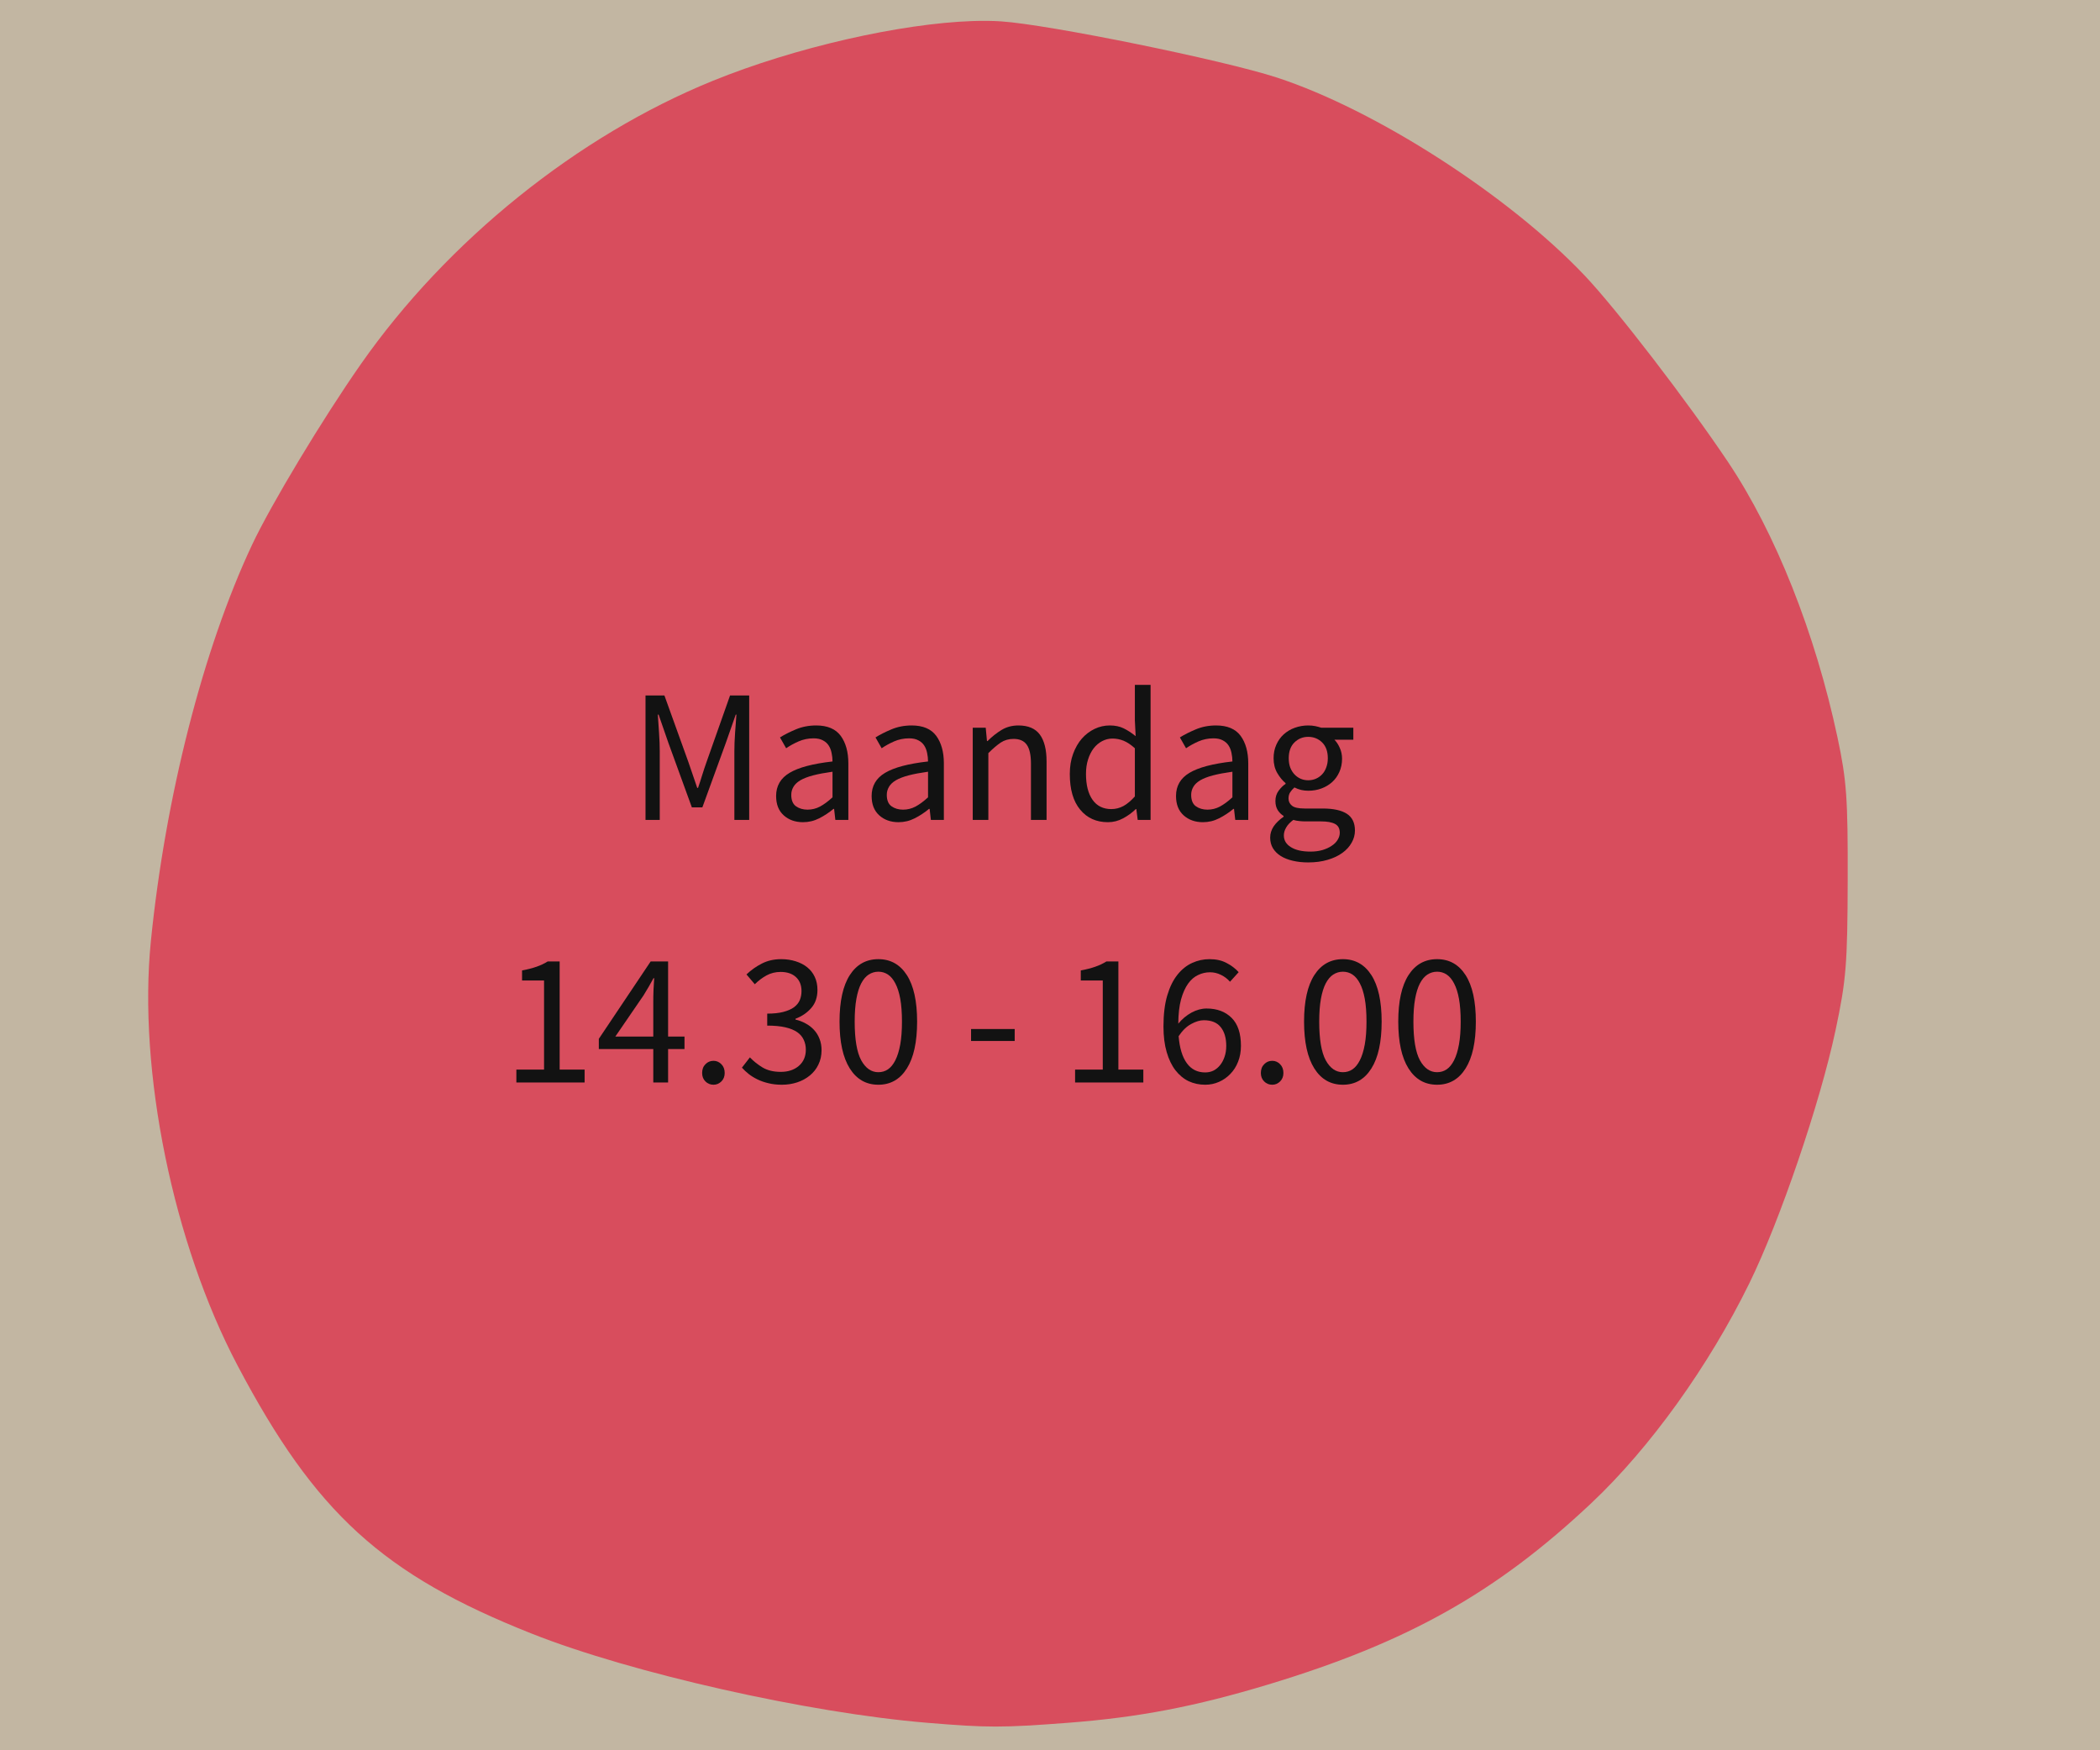 <svg xmlns="http://www.w3.org/2000/svg" xmlns:xlink="http://www.w3.org/1999/xlink" width="384" zoomAndPan="magnify" viewBox="0 0 288 240" height="320" version="1.0"><defs><g/><clipPath id="78034084a5"><path d="M20 2.805H253.652v234H20zm0 0" clip-rule="nonzero"/></clipPath></defs><rect x="-28.8" width="345.6" fill="#fff" y="-24" height="288" fill-opacity="1"/><rect x="-28.8" width="345.6" fill="#c2b6a2" y="-24" height="288" fill-opacity="1"/><g clip-path="url(#78034084a5)"><path fill="#d84d5d" d="M133.375 2.887c-9.828.332-24.332 3.605-35.629 8.199C79.199 18.625 61.348 32.992 49.5 49.914c-5.25 7.504-12.324 19.25-14.934 24.797-6.707 14.27-11.895 34.594-13.879 54.383-1.777 17.734 3.055 41.387 11.879 58.121 10.688 20.266 19.922 28.688 40.355 36.789 13.609 5.398 37.898 10.875 54.246 12.227 8.273.688 10.293.688 19.305.0 9.668-.738 17.441-2.227 27.438-5.246 19.156-5.785 31.301-12.605 44.352-24.895 8.039-7.574 16.062-18.742 21.648-30.129 4.211-8.594 9.707-24.723 11.828-34.719 1.453-6.852 1.629-9.023 1.66-20.531.031-11.258-.145-13.719-1.402-19.613-3.039-14.273-8.504-28.031-14.977-37.699-5.609-8.379-15.332-21.023-19.719-25.645-10.41-10.969-28.652-22.699-42.172-27.117-7.355-2.402-31.305-7.281-37.848-7.707C136.09 2.852 134.781 2.84 133.375 2.887zm0 0" fill-opacity="1" fill-rule="nonzero"/></g><g fill="#121212" fill-opacity="1"><g transform="translate(86.183, 112.428)"><g><path d="M2.344.0V-17.062H4.938L8.219-7.953C8.426-7.367 8.629-6.773 8.828-6.172 9.023-5.578 9.227-4.984 9.438-4.391h.109C9.754-4.984 9.945-5.578 10.125-6.172c.188-.602.383-1.195.594-1.781L13.938-17.062h2.625V0H14.531V-9.391c0-.758.031-1.598.094-2.516C14.695-12.82 14.758-13.664 14.812-14.438h-.094l-1.359 3.875-3.219 8.844h-1.438L5.484-10.562l-1.344-3.875H4.031C4.082-13.664 4.141-12.82 4.203-11.906c.062.918.094 1.758.094 2.516V0zm0 0"/></g></g></g><g fill="#121212" fill-opacity="1"><g transform="translate(105.079, 112.428)"><g><path d="M5.047.312C3.984.312 3.102.0 2.406-.625 1.707-1.25 1.359-2.133 1.359-3.281c0-1.383.613-2.441 1.844-3.172 1.227-.738 3.191-1.258 5.891-1.562C9.094-8.41 9.051-8.797 8.969-9.172 8.895-9.555 8.766-9.895 8.578-10.188 8.391-10.488 8.125-10.727 7.781-10.906c-.336-.188-.762-.281-1.281-.281-.73.0-1.418.141-2.062.422-.637.281-1.203.594-1.703.938L1.891-11.312c.594-.375 1.312-.738 2.156-1.094.852-.363 1.789-.547 2.812-.547 1.539.0 2.66.477 3.359 1.422C10.914-10.582 11.266-9.32 11.266-7.75V0H9.484L9.312-1.516H9.234c-.617.512-1.273.945-1.969 1.297-.688.352-1.43.531-2.219.531zm.625-1.719c.602.0 1.172-.141 1.703-.422.539-.289 1.113-.711 1.719-1.266V-6.609c-1.055.148-1.938.312-2.656.5s-1.305.414-1.75.672c-.438.262-.758.562-.953.906-.199.336-.297.699-.297 1.094.0.73.211 1.25.641 1.562.438.312.969.469 1.594.469zm0 0"/></g></g></g><g fill="#121212" fill-opacity="1"><g transform="translate(118.179, 112.428)"><g><path d="M5.047.312C3.984.312 3.102.0 2.406-.625 1.707-1.25 1.359-2.133 1.359-3.281c0-1.383.613-2.441 1.844-3.172 1.227-.738 3.191-1.258 5.891-1.562C9.094-8.41 9.051-8.797 8.969-9.172 8.895-9.555 8.766-9.895 8.578-10.188 8.391-10.488 8.125-10.727 7.781-10.906c-.336-.188-.762-.281-1.281-.281-.73.0-1.418.141-2.062.422-.637.281-1.203.594-1.703.938L1.891-11.312c.594-.375 1.312-.738 2.156-1.094.852-.363 1.789-.547 2.812-.547 1.539.0 2.66.477 3.359 1.422C10.914-10.582 11.266-9.32 11.266-7.75V0H9.484L9.312-1.516H9.234c-.617.512-1.273.945-1.969 1.297-.688.352-1.43.531-2.219.531zm.625-1.719c.602.0 1.172-.141 1.703-.422.539-.289 1.113-.711 1.719-1.266V-6.609c-1.055.148-1.938.312-2.656.5s-1.305.414-1.75.672c-.438.262-.758.562-.953.906-.199.336-.297.699-.297 1.094.0.73.211 1.25.641 1.562.438.312.969.469 1.594.469zm0 0"/></g></g></g><g fill="#121212" fill-opacity="1"><g transform="translate(131.279, 112.428)"><g><path d="M2.125.0V-12.641H3.906L4.078-10.812H4.156c.602-.602 1.238-1.109 1.906-1.516.676-.414 1.453-.625 2.328-.625 1.344.0 2.32.418 2.938 1.25C11.941-10.867 12.25-9.641 12.25-8.016V0H10.109V-7.719c0-1.195-.195-2.062-.578-2.594-.375-.531-.98-.797-1.812-.797-.656.0-1.242.168-1.75.5C5.469-10.273 4.898-9.789 4.266-9.156V0zm0 0"/></g></g></g><g fill="#121212" fill-opacity="1"><g transform="translate(145.497, 112.428)"><g><path d="M6.453.312c-1.594.0-2.867-.57-3.812-1.719C1.691-2.551 1.219-4.18 1.219-6.297c0-1.02.148-1.941.453-2.766.301-.82.703-1.52 1.203-2.094.508-.57 1.094-1.016 1.75-1.328s1.348-.469 2.078-.469c.727.0 1.359.133 1.891.391C9.133-12.301 9.688-11.941 10.25-11.484l-.109-2.172v-4.859h2.156V0H10.531l-.188-1.484h-.078c-.5.492-1.078.914-1.734 1.266C7.883.133 7.191.312 6.453.312zm.469-1.797c.582.0 1.133-.141 1.656-.422C9.098-2.195 9.617-2.633 10.141-3.219V-9.828C9.598-10.316 9.082-10.66 8.594-10.859 8.102-11.055 7.598-11.156 7.078-11.156c-.512.0-.992.121-1.438.359C5.203-10.566 4.816-10.238 4.484-9.812 4.16-9.383 3.906-8.875 3.719-8.281c-.188.586-.281 1.242-.281 1.969.0 1.523.301 2.711.906 3.562.602.844 1.461 1.266 2.578 1.266zm0 0"/></g></g></g><g fill="#121212" fill-opacity="1"><g transform="translate(159.923, 112.428)"><g><path d="M5.047.312C3.984.312 3.102.0 2.406-.625 1.707-1.25 1.359-2.133 1.359-3.281c0-1.383.613-2.441 1.844-3.172 1.227-.738 3.191-1.258 5.891-1.562C9.094-8.41 9.051-8.797 8.969-9.172 8.895-9.555 8.766-9.895 8.578-10.188 8.391-10.488 8.125-10.727 7.781-10.906c-.336-.188-.762-.281-1.281-.281-.73.0-1.418.141-2.062.422-.637.281-1.203.594-1.703.938L1.891-11.312c.594-.375 1.312-.738 2.156-1.094.852-.363 1.789-.547 2.812-.547 1.539.0 2.66.477 3.359 1.422C10.914-10.582 11.266-9.32 11.266-7.75V0H9.484L9.312-1.516H9.234c-.617.512-1.273.945-1.969 1.297-.688.352-1.43.531-2.219.531zm.625-1.719c.602.0 1.172-.141 1.703-.422.539-.289 1.113-.711 1.719-1.266V-6.609c-1.055.148-1.938.312-2.656.5s-1.305.414-1.75.672c-.438.262-.758.562-.953.906-.199.336-.297.699-.297 1.094.0.73.211 1.25.641 1.562.438.312.969.469 1.594.469zm0 0"/></g></g></g><g fill="#121212" fill-opacity="1"><g transform="translate(173.023, 112.428)"><g><path d="M6.391 5.828c-.781.0-1.496-.078-2.141-.234-.637-.148-1.184-.367-1.641-.656-.461-.293-.812-.648-1.062-1.062-.25-.418-.375-.902-.375-1.453.0-.543.16-1.059.484-1.547.332-.48.785-.914 1.359-1.312V-.547c-.312-.188-.578-.445-.797-.781C2-1.672 1.891-2.094 1.891-2.594c0-.539.145-1.008.438-1.406.301-.406.617-.719.953-.938v-.109c-.418-.344-.797-.805-1.141-1.391-.336-.582-.5-1.254-.5-2.016.0-.688.125-1.305.375-1.859.25-.562.586-1.035 1.016-1.422C3.469-12.129 3.977-12.43 4.562-12.641c.582-.207 1.191-.312 1.828-.312.352.0.68.031.984.094.301.062.57.137.812.219h4.391V-11H9.984C10.273-10.707 10.52-10.332 10.719-9.875 10.926-9.426 11.031-8.93 11.031-8.391c0 .668-.125 1.277-.375 1.828-.242.543-.57 1-.984 1.375-.418.375-.906.668-1.469.875-.562.211-1.168.312-1.812.312C6.078-4 5.754-4.035 5.422-4.109 5.098-4.191 4.789-4.305 4.5-4.453c-.23.199-.422.418-.578.656-.156.23-.234.516-.234.859.0.398.156.727.469.984.312.262.898.391 1.766.391H8.375c1.469.0 2.57.242 3.312.719C12.426-.363 12.797.398 12.797 1.453c0 .594-.152 1.148-.453 1.672C12.051 3.656 11.629 4.117 11.078 4.516c-.555.406-1.227.723-2.016.953C8.27 5.707 7.379 5.828 6.391 5.828zm0-11.266c.363.0.707-.066 1.031-.203.32-.133.609-.332.859-.594C8.531-6.492 8.723-6.812 8.859-7.188c.145-.375.219-.797.219-1.266.0-.938-.262-1.66-.781-2.172-.523-.508-1.156-.766-1.906-.766C5.648-11.391 5.02-11.133 4.5-10.625 3.977-10.113 3.719-9.391 3.719-8.453 3.719-7.984 3.785-7.562 3.922-7.188c.145.375.344.695.594.953.25.262.531.461.844.594.32.137.664.203 1.031.203zm.312 9.781C7.316 4.344 7.867 4.27 8.359 4.125c.488-.148.906-.34 1.25-.578.352-.23.625-.5.812-.812.195-.312.297-.637.297-.969.0-.586-.219-.992-.656-1.219C9.625.316 8.988.203 8.156.203H5.984c-.25.0-.516-.016-.797-.047C4.906.133 4.625.082 4.344.0c-.449.332-.777.68-.984 1.047-.211.363-.312.723-.312 1.078.0.676.32 1.211.969 1.609.645.406 1.539.609 2.688.609zm0 0"/></g></g></g><g fill="#121212" fill-opacity="1"><g transform="translate(68.769, 148.428)"><g><path d="M2.047.0V-1.766H5.844v-12.219H2.828v-1.375C3.598-15.504 4.266-15.676 4.828-15.875 5.391-16.07 5.895-16.312 6.344-16.594H7.984V-1.766H11.406V0zm0 0"/></g></g></g><g fill="#121212" fill-opacity="1"><g transform="translate(81.687, 148.428)"><g><path d="M7.906.0V-4.578H.438v-1.406L7.547-16.594H9.938V-6.297h2.25v1.719h-2.25V0zM2.703-6.297H7.906v-4.812C7.906-11.555 7.914-12.086 7.938-12.703 7.969-13.316 8-13.848 8.031-14.297H7.938C7.727-13.898 7.508-13.508 7.281-13.125c-.23.375-.465.766-.703 1.172zm0 0"/></g></g></g><g fill="#121212" fill-opacity="1"><g transform="translate(94.605, 148.428)"><g><path d="M3.25.312c-.438.0-.809-.152-1.109-.453-.305-.301-.453-.688-.453-1.156.0-.5.148-.898.453-1.203.301-.312.672-.469 1.109-.469.414.0.773.156 1.078.469.301.305.453.703.453 1.203.0.469-.152.855-.453 1.156C4.023.16 3.664.312 3.25.312zm0 0"/></g></g></g><g fill="#121212" fill-opacity="1"><g transform="translate(101.077, 148.428)"><g><path d="M6.141.312c-.668.0-1.273-.07-1.812-.203-.543-.125-1.043-.297-1.5-.516C2.379-.625 1.977-.867 1.625-1.141 1.27-1.422.953-1.719.672-2.031L1.766-3.438c.5.523 1.082.984 1.75 1.391.676.398 1.504.594 2.484.594 1.008.0 1.832-.27 2.469-.812C9.113-2.816 9.438-3.562 9.438-4.5c0-.477-.094-.922-.281-1.328C8.977-6.242 8.68-6.598 8.266-6.891 7.848-7.18 7.301-7.406 6.625-7.562c-.68-.156-1.508-.234-2.484-.234V-9.438c.875.0 1.609-.078 2.203-.234.602-.156 1.094-.367 1.469-.641.375-.281.641-.609.797-.984C8.766-11.68 8.844-12.094 8.844-12.531c0-.812-.258-1.453-.766-1.922-.512-.469-1.211-.703-2.094-.703-.699.0-1.34.156-1.922.469-.574.312-1.117.719-1.625 1.219L1.297-14.812c.645-.613 1.352-1.113 2.125-1.5C4.191-16.707 5.07-16.906 6.062-16.906c.727.0 1.395.102 2 .297.602.188 1.125.461 1.562.812C10.07-15.441 10.414-15.004 10.656-14.484c.25.523.375 1.121.375 1.797.0 1-.281 1.824-.844 2.469C9.633-9.57 8.91-9.078 8.016-8.734V-8.625C8.516-8.508 8.977-8.332 9.406-8.094c.438.23.816.523 1.141.875.332.355.586.766.766 1.234.188.469.281.992.281 1.562.0.73-.148 1.391-.438 1.984-.281.586-.672 1.078-1.172 1.484-.492.406-1.062.719-1.719.938S6.898.312 6.141.312zm0 0"/></g></g></g><g fill="#121212" fill-opacity="1"><g transform="translate(113.995, 148.428)"><g><path d="M6.469.312c-1.68.0-2.984-.742-3.922-2.234-.938-1.488-1.406-3.629-1.406-6.422.0-2.789.469-4.914 1.406-6.375.938-1.457 2.242-2.188 3.922-2.188 1.664.0 2.969.73 3.906 2.188.938 1.461 1.406 3.586 1.406 6.375.0 2.793-.469 4.934-1.406 6.422C9.438-.43 8.133.312 6.469.312zm0-1.719c.488.0.926-.129 1.312-.391.395-.27.734-.688 1.016-1.25C9.086-3.617 9.312-4.344 9.469-5.219s.234-1.914.234-3.125c0-1.219-.078-2.258-.234-3.125C9.312-12.332 9.086-13.035 8.797-13.578 8.516-14.129 8.176-14.535 7.781-14.797 7.395-15.055 6.957-15.188 6.469-15.188c-.48.0-.922.133-1.328.391C4.742-14.535 4.398-14.129 4.109-13.578c-.281.543-.5 1.246-.656 2.109C3.297-10.602 3.219-9.562 3.219-8.344c0 2.43.297 4.195.891 5.297C4.711-1.953 5.5-1.406 6.469-1.406zm0 0"/></g></g></g><g fill="#121212" fill-opacity="1"><g transform="translate(126.913, 148.428)"><g/></g></g><g fill="#121212" fill-opacity="1"><g transform="translate(132.112, 148.428)"><g><path d="M1.062-5.688V-7.328H7.047V-5.688zm0 0"/></g></g></g><g fill="#121212" fill-opacity="1"><g transform="translate(140.195, 148.428)"><g/></g></g><g fill="#121212" fill-opacity="1"><g transform="translate(145.394, 148.428)"><g><path d="M2.047.0V-1.766H5.844v-12.219H2.828v-1.375C3.598-15.504 4.266-15.676 4.828-15.875 5.391-16.07 5.895-16.312 6.344-16.594H7.984V-1.766H11.406V0zm0 0"/></g></g></g><g fill="#121212" fill-opacity="1"><g transform="translate(158.312, 148.428)"><g><path d="M6.969.312c-.812.0-1.57-.164-2.266-.484-.688-.332-1.293-.832-1.812-1.5-.512-.664-.914-1.5-1.203-2.5-.293-1-.438-2.164-.438-3.5.0-1.664.172-3.082.516-4.25.344-1.164.812-2.117 1.406-2.859C3.766-15.52 4.438-16.055 5.188-16.391c.75-.344 1.539-.516 2.375-.516.906.0 1.68.172 2.328.516C10.547-16.055 11.102-15.633 11.562-15.125L10.375-13.812C10.031-14.207 9.617-14.52 9.141-14.75 8.66-14.988 8.16-15.109 7.641-15.109c-.574.0-1.121.125-1.641.375C5.477-14.492 5.02-14.098 4.625-13.547c-.398.555-.719 1.277-.969 2.172-.242.898-.367 2-.375 3.312.52-.633 1.125-1.141 1.812-1.516.695-.375 1.383-.562 2.062-.562 1.438.0 2.582.43 3.438 1.281.852.844 1.281 2.125 1.281 3.844C11.875-4.223 11.742-3.5 11.484-2.844c-.25.648-.605 1.203-1.062 1.672C9.973-.703 9.453-.336 8.859-.078 8.273.18 7.645.312 6.969.312zm0-1.688c.414.0.797-.082 1.141-.25.344-.176.645-.426.906-.75C9.273-2.695 9.477-3.078 9.625-3.516c.156-.445.234-.945.234-1.5C9.859-6.109 9.602-6.969 9.094-7.594c-.5-.625-1.273-.938-2.312-.938-.531.0-1.109.172-1.734.516-.625.336-1.199.891-1.719 1.672.133 1.625.508 2.859 1.125 3.703C5.066-1.797 5.906-1.375 6.969-1.375zm0 0"/></g></g></g><g fill="#121212" fill-opacity="1"><g transform="translate(171.23, 148.428)"><g><path d="M3.25.312c-.438.0-.809-.152-1.109-.453-.305-.301-.453-.688-.453-1.156.0-.5.148-.898.453-1.203.301-.312.672-.469 1.109-.469.414.0.773.156 1.078.469.301.305.453.703.453 1.203.0.469-.152.855-.453 1.156C4.023.16 3.664.312 3.25.312zm0 0"/></g></g></g><g fill="#121212" fill-opacity="1"><g transform="translate(177.702, 148.428)"><g><path d="M6.469.312c-1.68.0-2.984-.742-3.922-2.234-.938-1.488-1.406-3.629-1.406-6.422.0-2.789.469-4.914 1.406-6.375.938-1.457 2.242-2.188 3.922-2.188 1.664.0 2.969.73 3.906 2.188.938 1.461 1.406 3.586 1.406 6.375.0 2.793-.469 4.934-1.406 6.422C9.438-.43 8.133.312 6.469.312zm0-1.719c.488.0.926-.129 1.312-.391.395-.27.734-.688 1.016-1.25C9.086-3.617 9.312-4.344 9.469-5.219s.234-1.914.234-3.125c0-1.219-.078-2.258-.234-3.125C9.312-12.332 9.086-13.035 8.797-13.578 8.516-14.129 8.176-14.535 7.781-14.797 7.395-15.055 6.957-15.188 6.469-15.188c-.48.0-.922.133-1.328.391C4.742-14.535 4.398-14.129 4.109-13.578c-.281.543-.5 1.246-.656 2.109C3.297-10.602 3.219-9.562 3.219-8.344c0 2.43.297 4.195.891 5.297C4.711-1.953 5.5-1.406 6.469-1.406zm0 0"/></g></g></g><g fill="#121212" fill-opacity="1"><g transform="translate(190.62, 148.428)"><g><path d="M6.469.312c-1.68.0-2.984-.742-3.922-2.234-.938-1.488-1.406-3.629-1.406-6.422.0-2.789.469-4.914 1.406-6.375.938-1.457 2.242-2.188 3.922-2.188 1.664.0 2.969.73 3.906 2.188.938 1.461 1.406 3.586 1.406 6.375.0 2.793-.469 4.934-1.406 6.422C9.438-.43 8.133.312 6.469.312zm0-1.719c.488.0.926-.129 1.312-.391.395-.27.734-.688 1.016-1.25C9.086-3.617 9.312-4.344 9.469-5.219s.234-1.914.234-3.125c0-1.219-.078-2.258-.234-3.125C9.312-12.332 9.086-13.035 8.797-13.578 8.516-14.129 8.176-14.535 7.781-14.797 7.395-15.055 6.957-15.188 6.469-15.188c-.48.0-.922.133-1.328.391C4.742-14.535 4.398-14.129 4.109-13.578c-.281.543-.5 1.246-.656 2.109C3.297-10.602 3.219-9.562 3.219-8.344c0 2.43.297 4.195.891 5.297C4.711-1.953 5.5-1.406 6.469-1.406zm0 0"/></g></g></g></svg>